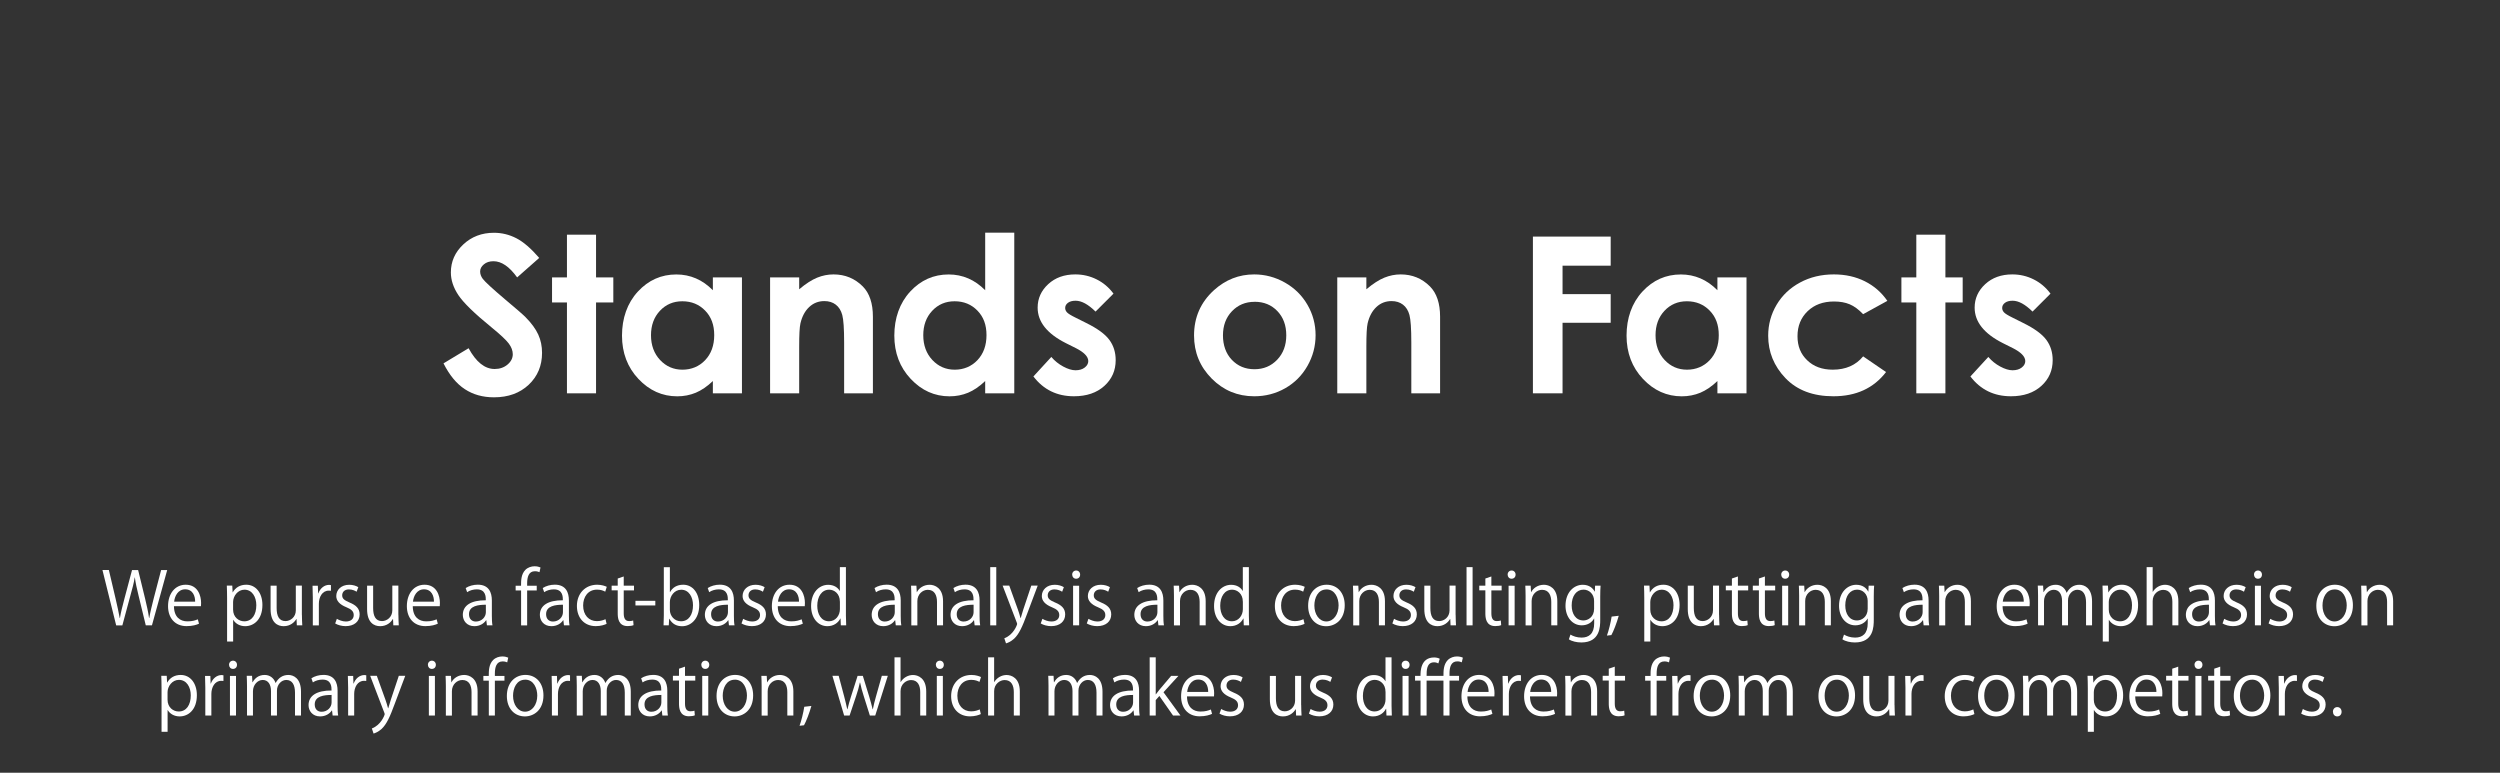 <?xml version="1.0" encoding="UTF-8"?><svg id="_レイヤー_1" xmlns="http://www.w3.org/2000/svg" viewBox="0 0 550 170"><rect x="0" y="0" width="550" height="170" fill="#333333" stroke="none"/><defs><style>.cls-1{fill:#fff;stroke-width:0px;}</style></defs><path class="cls-1" d="M118.63,56.74l-4.86,4.29c-1.71-2.38-3.44-3.56-5.21-3.56-.86,0-1.57.23-2.11.69-.55.46-.82.98-.82,1.56s.2,1.12.59,1.64c.53.69,2.14,2.16,4.81,4.43,2.5,2.09,4.02,3.41,4.56,3.96,1.33,1.34,2.27,2.63,2.83,3.86s.83,2.57.83,4.02c0,2.83-.98,5.16-2.93,7.01-1.96,1.84-4.5,2.77-7.65,2.77-2.46,0-4.59-.6-6.42-1.8s-3.38-3.09-4.68-5.67l5.52-3.33c1.66,3.05,3.57,4.57,5.73,4.57,1.13,0,2.07-.33,2.84-.98s1.15-1.41,1.15-2.27c0-.78-.29-1.56-.87-2.34s-1.85-1.98-3.83-3.59c-3.76-3.06-6.18-5.43-7.28-7.09s-1.64-3.32-1.64-4.98c0-2.39.91-4.44,2.73-6.15s4.07-2.57,6.75-2.57c1.72,0,3.36.4,4.92,1.2,1.56.8,3.24,2.25,5.06,4.36Z"/><path class="cls-1" d="M124.73,51.63h6.4v9.4h3.8v5.51h-3.8v19.99h-6.4v-19.99h-3.28v-5.51h3.28v-9.4Z"/><path class="cls-1" d="M156.83,61.03h6.4v25.5h-6.4v-2.7c-1.25,1.19-2.5,2.04-3.76,2.57-1.26.52-2.62.79-4.08.79-3.29,0-6.14-1.28-8.54-3.83-2.4-2.55-3.61-5.73-3.61-9.53s1.16-7.16,3.49-9.68,5.15-3.77,8.47-3.77c1.53,0,2.96.29,4.31.87s2.58,1.45,3.72,2.6v-2.81ZM150.11,66.28c-1.98,0-3.62.7-4.93,2.1-1.31,1.4-1.96,3.19-1.96,5.38s.67,4.02,2,5.44c1.33,1.42,2.97,2.13,4.92,2.13s3.68-.7,5-2.1,1.99-3.23,1.99-5.5-.66-4.02-1.99-5.39-3-2.06-5.02-2.06Z"/><path class="cls-1" d="M169.42,61.03h6.4v2.61c1.45-1.22,2.77-2.07,3.94-2.55,1.18-.48,2.38-.72,3.62-.72,2.53,0,4.67.88,6.44,2.65,1.48,1.5,2.22,3.72,2.22,6.66v16.85h-6.33v-11.17c0-3.04-.14-5.06-.41-6.06-.27-1-.75-1.76-1.43-2.28-.68-.52-1.52-.78-2.51-.78-1.29,0-2.4.43-3.33,1.3-.93.87-1.57,2.06-1.93,3.59-.19.8-.28,2.52-.28,5.17v10.23h-6.4v-25.5Z"/><path class="cls-1" d="M216.74,51.19h6.4v35.34h-6.4v-2.7c-1.25,1.19-2.5,2.04-3.76,2.57-1.26.52-2.62.79-4.08.79-3.29,0-6.14-1.28-8.54-3.83-2.4-2.55-3.61-5.73-3.61-9.53s1.16-7.16,3.49-9.68,5.15-3.77,8.47-3.77c1.53,0,2.96.29,4.31.87s2.58,1.45,3.72,2.6v-12.66ZM210.01,66.28c-1.98,0-3.62.7-4.93,2.1-1.31,1.4-1.96,3.19-1.96,5.38s.67,4.02,2,5.44c1.33,1.42,2.97,2.13,4.92,2.13s3.68-.7,5-2.1,1.99-3.23,1.99-5.5-.66-4.02-1.99-5.39-3-2.06-5.02-2.06Z"/><path class="cls-1" d="M244.98,64.59l-3.96,3.96c-1.61-1.59-3.07-2.39-4.38-2.39-.72,0-1.28.15-1.69.46s-.61.68-.61,1.14c0,.34.13.66.39.95s.89.68,1.91,1.18l2.34,1.17c2.47,1.22,4.16,2.46,5.09,3.73s1.38,2.75,1.38,4.45c0,2.27-.83,4.16-2.5,5.67s-3.89,2.27-6.69,2.27c-3.72,0-6.69-1.45-8.91-4.36l3.94-4.29c.75.88,1.63,1.58,2.64,2.12s1.9.81,2.68.81c.84,0,1.52-.2,2.04-.61s.77-.88.77-1.41c0-.98-.93-1.95-2.79-2.88l-2.16-1.08c-4.12-2.08-6.19-4.68-6.19-7.8,0-2.02.78-3.74,2.33-5.17s3.54-2.14,5.96-2.14c1.66,0,3.21.36,4.68,1.09s2.7,1.77,3.71,3.13Z"/><path class="cls-1" d="M275.9,60.37c2.41,0,4.67.6,6.79,1.8s3.77,2.84,4.96,4.9,1.78,4.29,1.78,6.68-.6,4.66-1.79,6.75-2.82,3.73-4.89,4.91-4.34,1.77-6.82,1.77c-3.66,0-6.78-1.3-9.36-3.9s-3.88-5.76-3.88-9.48c0-3.98,1.46-7.3,4.38-9.96,2.56-2.31,5.51-3.47,8.84-3.47ZM276,66.4c-1.99,0-3.64.69-4.97,2.07-1.32,1.38-1.98,3.15-1.98,5.31s.65,4.02,1.96,5.39,2.96,2.06,4.97,2.06,3.67-.7,5-2.09c1.33-1.39,2-3.18,2-5.37s-.65-3.96-1.96-5.33c-1.31-1.37-2.98-2.05-5.01-2.05Z"/><path class="cls-1" d="M294.2,61.03h6.4v2.61c1.45-1.22,2.77-2.07,3.94-2.55,1.18-.48,2.38-.72,3.62-.72,2.53,0,4.67.88,6.44,2.65,1.48,1.5,2.22,3.72,2.22,6.66v16.85h-6.33v-11.17c0-3.04-.14-5.06-.41-6.06-.27-1-.75-1.76-1.43-2.28-.68-.52-1.52-.78-2.51-.78-1.29,0-2.4.43-3.33,1.3-.93.87-1.57,2.06-1.93,3.59-.19.8-.28,2.52-.28,5.17v10.23h-6.4v-25.5Z"/><path class="cls-1" d="M337.24,52.05h17.11v6.4h-10.59v6.26h10.59v6.3h-10.59v15.52h-6.52v-34.48Z"/><path class="cls-1" d="M377.83,61.03h6.4v25.5h-6.4v-2.7c-1.25,1.19-2.5,2.04-3.76,2.57-1.26.52-2.62.79-4.08.79-3.29,0-6.14-1.28-8.54-3.83-2.4-2.55-3.61-5.73-3.61-9.53s1.16-7.16,3.49-9.68,5.15-3.77,8.47-3.77c1.53,0,2.96.29,4.31.87s2.58,1.45,3.72,2.6v-2.81ZM371.11,66.28c-1.98,0-3.62.7-4.93,2.1-1.31,1.4-1.96,3.19-1.96,5.38s.67,4.02,2,5.44c1.33,1.42,2.97,2.13,4.92,2.13s3.68-.7,5-2.1,1.99-3.23,1.99-5.5-.66-4.02-1.99-5.39-3-2.06-5.02-2.06Z"/><path class="cls-1" d="M415.22,66.19l-5.33,2.93c-1-1.05-1.99-1.77-2.97-2.18s-2.12-.61-3.44-.61c-2.39,0-4.33.71-5.81,2.14-1.48,1.43-2.22,3.26-2.22,5.49s.71,3.94,2.14,5.31c1.42,1.37,3.29,2.06,5.61,2.06,2.86,0,5.09-.98,6.69-2.93l5.04,3.45c-2.73,3.56-6.59,5.33-11.58,5.33-4.48,0-8-1.33-10.54-3.98s-3.81-5.77-3.81-9.33c0-2.47.62-4.74,1.85-6.82s2.96-3.71,5.17-4.9,4.68-1.78,7.42-1.78c2.53,0,4.8.5,6.82,1.51s3.66,2.44,4.95,4.3Z"/><path class="cls-1" d="M421.59,51.63h6.4v9.4h3.8v5.51h-3.8v19.99h-6.4v-19.99h-3.28v-5.51h3.28v-9.4Z"/><path class="cls-1" d="M451.12,64.59l-3.96,3.96c-1.61-1.59-3.07-2.39-4.38-2.39-.72,0-1.28.15-1.69.46s-.61.68-.61,1.14c0,.34.13.66.39.95s.89.68,1.91,1.18l2.34,1.17c2.47,1.22,4.16,2.46,5.09,3.73s1.38,2.75,1.38,4.45c0,2.27-.83,4.16-2.5,5.67s-3.89,2.27-6.69,2.27c-3.72,0-6.69-1.45-8.91-4.36l3.94-4.29c.75.88,1.63,1.58,2.64,2.12s1.9.81,2.68.81c.84,0,1.52-.2,2.04-.61s.77-.88.77-1.41c0-.98-.93-1.95-2.79-2.88l-2.16-1.08c-4.12-2.08-6.19-4.68-6.19-7.8,0-2.02.78-3.74,2.33-5.17s3.54-2.14,5.96-2.14c1.66,0,3.21.36,4.68,1.09s2.7,1.77,3.71,3.13Z"/><path class="cls-1" d="M36.79,125.39l-3.36,12.18h-1.36l-1.58-6.51c-.4-1.6-.66-2.82-.82-4.03h-.03c-.19,1.22-.51,2.42-.96,4.02l-1.76,6.53h-1.36l-3.02-12.18h1.41l1.49,6.34c.35,1.54.69,3.01.9,4.23h.05c.18-1.23.58-2.67.98-4.24l1.68-6.32h1.34l1.54,6.31c.34,1.46.69,2.91.86,4.24h.05c.24-1.39.58-2.74.96-4.24l1.65-6.31h1.36Z"/><path class="cls-1" d="M43.78,137.21c-.5.24-1.41.54-2.74.54-2.54,0-4.07-1.79-4.07-4.4,0-2.74,1.54-4.71,3.89-4.71,2.69,0,3.38,2.46,3.38,3.99,0,.3-.02.53-.03.74h-5.94c.02,2.42,1.39,3.33,2.96,3.33,1.09,0,1.74-.22,2.29-.45l.26.96ZM42.93,132.37c.02-1.18-.48-2.72-2.19-2.72-1.6,0-2.31,1.52-2.43,2.72h4.63Z"/><path class="cls-1" d="M51.2,130.32c.61-1.07,1.62-1.68,2.98-1.68,2.07,0,3.55,1.78,3.55,4.45,0,3.2-1.87,4.67-3.79,4.67-1.15,0-2.11-.53-2.62-1.39h-.03v4.77h-1.33v-9.49c0-1.14-.03-2.02-.06-2.82h1.2l.08,1.49h.03ZM51.28,134.1c0,1.7,1.26,2.59,2.45,2.59,1.71,0,2.66-1.47,2.66-3.55,0-1.81-.91-3.41-2.61-3.41-1.49,0-2.5,1.44-2.5,2.71v1.66Z"/><path class="cls-1" d="M66.42,135.25c0,.9.05,1.65.08,2.32h-1.2l-.06-1.38h-.05c-.4.69-1.3,1.57-2.79,1.57-1.31,0-2.87-.75-2.87-3.76v-5.15h1.33v4.91c0,1.7.5,2.88,1.95,2.88,1.04,0,2.27-.83,2.27-2.37v-5.43h1.33v6.4Z"/><path class="cls-1" d="M72.81,129.97c-.14-.02-.29-.03-.48-.03-1.44,0-2.18,1.42-2.18,2.9v4.74h-1.33v-6.11c0-.93-.02-1.78-.06-2.61h1.17l.06,1.68h.05c.38-1.09,1.3-1.87,2.37-1.87.14,0,.26.03.4.05v1.26Z"/><path class="cls-1" d="M78.45,130.18c-.32-.21-.91-.51-1.7-.51-.96,0-1.47.59-1.47,1.3,0,.75.5,1.1,1.62,1.58,1.41.58,2.22,1.31,2.22,2.62,0,1.55-1.18,2.58-3.09,2.58-.86,0-1.7-.24-2.29-.59l.37-1.02c.46.27,1.22.59,1.97.59,1.17,0,1.74-.62,1.74-1.41s-.46-1.26-1.62-1.73c-1.47-.59-2.22-1.41-2.22-2.46,0-1.36,1.09-2.48,2.85-2.48.83,0,1.54.24,2,.53l-.38,1.01Z"/><path class="cls-1" d="M87.65,135.25c0,.9.05,1.65.08,2.32h-1.2l-.06-1.38h-.05c-.4.69-1.3,1.57-2.79,1.57-1.31,0-2.87-.75-2.87-3.76v-5.15h1.33v4.91c0,1.7.5,2.88,1.95,2.88,1.04,0,2.27-.83,2.27-2.37v-5.43h1.33v6.4Z"/><path class="cls-1" d="M96.32,137.21c-.5.24-1.41.54-2.74.54-2.54,0-4.07-1.79-4.07-4.4,0-2.74,1.54-4.71,3.89-4.71,2.69,0,3.38,2.46,3.38,3.99,0,.3-.02.53-.03.74h-5.94c.02,2.42,1.39,3.33,2.96,3.33,1.09,0,1.74-.22,2.29-.45l.26.96ZM95.47,132.37c.02-1.18-.48-2.72-2.19-2.72-1.6,0-2.31,1.52-2.43,2.72h4.63Z"/><path class="cls-1" d="M108.21,135.49c0,.72.02,1.47.13,2.08h-1.22l-.13-1.12h-.05c-.45.69-1.34,1.31-2.58,1.31-1.67,0-2.54-1.22-2.54-2.48,0-2.1,1.82-3.23,5.06-3.22,0-.74,0-2.4-1.98-2.4-.75,0-1.54.21-2.13.62l-.32-.91c.7-.46,1.68-.74,2.66-.74,2.46,0,3.1,1.75,3.1,3.47v3.38ZM106.89,133.04c-1.65,0-3.71.24-3.71,2.08,0,1.12.7,1.62,1.5,1.62,1.3,0,2.21-.99,2.21-2.05v-1.65Z"/><path class="cls-1" d="M114.63,128.85c0-1.09,0-2.51.96-3.49.58-.56,1.33-.78,2.02-.78.56,0,1.01.13,1.3.26l-.22,1.04c-.24-.1-.54-.21-1.01-.21-1.38,0-1.71,1.28-1.71,2.69v.5h2.11v1.04h-2.11v7.68h-1.33v-7.68h-1.2v-1.04h1.2Z"/><path class="cls-1" d="M125.16,135.49c0,.72.02,1.47.13,2.08h-1.22l-.13-1.12h-.05c-.45.69-1.34,1.31-2.58,1.31-1.67,0-2.54-1.22-2.54-2.48,0-2.1,1.82-3.23,5.06-3.22,0-.74,0-2.4-1.98-2.4-.75,0-1.54.21-2.13.62l-.32-.91c.7-.46,1.68-.74,2.66-.74,2.46,0,3.1,1.75,3.1,3.47v3.38ZM123.85,133.04c-1.65,0-3.71.24-3.71,2.08,0,1.12.7,1.62,1.5,1.62,1.3,0,2.21-.99,2.21-2.05v-1.65Z"/><path class="cls-1" d="M133.44,137.25c-.38.19-1.25.5-2.37.5-2.5,0-4.15-1.78-4.15-4.45s1.78-4.66,4.47-4.66c.98,0,1.76.29,2.1.46l-.34,1.07c-.37-.21-.94-.45-1.79-.45-2.02,0-3.07,1.62-3.07,3.49,0,2.11,1.26,3.44,3.03,3.44.86,0,1.46-.24,1.89-.43l.24,1.02Z"/><path class="cls-1" d="M135.91,127.27l1.31-.45v2.03h2.26v1.04h-2.26v5.04c0,1.1.34,1.71,1.18,1.71.4,0,.67-.05.9-.13l.08,1.02c-.29.13-.74.21-1.3.21-2.11,0-2.18-1.92-2.18-2.85v-5.01h-1.34v-1.04h1.34v-1.58Z"/><path class="cls-1" d="M139.8,132.18h4.37v1.02h-4.37v-1.02Z"/><path class="cls-1" d="M147.41,130.26c.54-1.01,1.54-1.62,2.9-1.62,2.06,0,3.52,1.78,3.52,4.47,0,3.17-1.94,4.66-3.75,4.66-1.26,0-2.19-.51-2.82-1.63h-.05l-.08,1.44h-1.15c.03-.58.06-1.46.06-2.16v-10.64h1.33v5.49h.03ZM147.37,134.17c0,1.3.98,2.51,2.45,2.51,1.7,0,2.64-1.46,2.64-3.52,0-1.82-.9-3.42-2.59-3.42-1.52,0-2.5,1.42-2.5,2.71v1.73Z"/><path class="cls-1" d="M161.46,135.49c0,.72.02,1.47.13,2.08h-1.22l-.13-1.12h-.05c-.45.69-1.34,1.31-2.58,1.31-1.67,0-2.54-1.22-2.54-2.48,0-2.1,1.82-3.23,5.06-3.22,0-.74,0-2.4-1.98-2.4-.75,0-1.54.21-2.13.62l-.32-.91c.7-.46,1.68-.74,2.66-.74,2.46,0,3.1,1.75,3.1,3.47v3.38ZM160.15,133.04c-1.65,0-3.71.24-3.71,2.08,0,1.12.7,1.62,1.5,1.62,1.3,0,2.21-.99,2.21-2.05v-1.65Z"/><path class="cls-1" d="M167.84,130.18c-.32-.21-.91-.51-1.7-.51-.96,0-1.47.59-1.47,1.3,0,.75.5,1.1,1.62,1.58,1.41.58,2.22,1.31,2.22,2.62,0,1.55-1.18,2.58-3.09,2.58-.86,0-1.7-.24-2.29-.59l.37-1.02c.46.27,1.22.59,1.97.59,1.17,0,1.74-.62,1.74-1.41s-.46-1.26-1.62-1.73c-1.47-.59-2.22-1.41-2.22-2.46,0-1.36,1.09-2.48,2.85-2.48.83,0,1.54.24,2,.53l-.38,1.01Z"/><path class="cls-1" d="M176.62,137.21c-.5.24-1.41.54-2.74.54-2.54,0-4.07-1.79-4.07-4.4,0-2.74,1.54-4.71,3.89-4.71,2.69,0,3.38,2.46,3.38,3.99,0,.3-.02.53-.03.74h-5.94c.02,2.42,1.39,3.33,2.96,3.33,1.09,0,1.74-.22,2.29-.45l.26.96ZM175.78,132.37c.02-1.18-.48-2.72-2.19-2.72-1.6,0-2.31,1.52-2.43,2.72h4.63Z"/><path class="cls-1" d="M186.1,135.41c0,.7.03,1.57.06,2.16h-1.18l-.06-1.49h-.05c-.45.91-1.44,1.68-2.85,1.68-2.02,0-3.58-1.75-3.58-4.43,0-2.94,1.73-4.67,3.76-4.67,1.28,0,2.14.62,2.54,1.34h.03v-5.23h1.33v10.64ZM184.77,132.34c0-1.74-1.23-2.61-2.35-2.61-1.65,0-2.62,1.54-2.62,3.54,0,1.84.86,3.41,2.58,3.41,1.44,0,2.4-1.26,2.4-2.66v-1.68Z"/><path class="cls-1" d="M198.16,135.49c0,.72.02,1.47.13,2.08h-1.22l-.13-1.12h-.05c-.45.69-1.34,1.31-2.58,1.31-1.67,0-2.54-1.22-2.54-2.48,0-2.1,1.82-3.23,5.06-3.22,0-.74,0-2.4-1.98-2.4-.75,0-1.54.21-2.13.62l-.32-.91c.7-.46,1.68-.74,2.66-.74,2.46,0,3.1,1.75,3.1,3.47v3.38ZM196.85,133.04c-1.65,0-3.71.24-3.71,2.08,0,1.12.7,1.62,1.5,1.62,1.3,0,2.21-.99,2.21-2.05v-1.65Z"/><path class="cls-1" d="M207.47,137.58h-1.33v-5.15c0-1.42-.51-2.67-2.03-2.67-1.14,0-2.29.96-2.29,2.48v5.35h-1.33v-6.48c0-.9-.03-1.55-.06-2.26h1.18l.08,1.42h.03c.43-.85,1.44-1.62,2.8-1.62,1.09,0,2.95.66,2.95,3.62v5.31Z"/><path class="cls-1" d="M215.51,135.49c0,.72.02,1.47.13,2.08h-1.22l-.13-1.12h-.05c-.45.69-1.34,1.31-2.58,1.31-1.67,0-2.54-1.22-2.54-2.48,0-2.1,1.82-3.23,5.06-3.22,0-.74,0-2.4-1.98-2.4-.75,0-1.54.21-2.13.62l-.32-.91c.7-.46,1.68-.74,2.66-.74,2.46,0,3.1,1.75,3.1,3.47v3.38ZM214.19,133.04c-1.65,0-3.71.24-3.71,2.08,0,1.12.7,1.62,1.5,1.62,1.3,0,2.21-.99,2.21-2.05v-1.65Z"/><path class="cls-1" d="M219.18,137.58h-1.33v-12.81h1.33v12.81Z"/><path class="cls-1" d="M228.29,128.85l-2.32,6.18c-1.04,2.83-1.78,4.47-2.87,5.49-.74.67-1.46.94-1.78,1.02l-.37-1.12c2.03-.75,2.82-2.96,2.82-3.14,0-.08-.03-.21-.1-.37l-3.09-8.07h1.46l1.91,5.3c.22.61.42,1.3.56,1.83h.05c.14-.53.35-1.18.56-1.86l1.76-5.27h1.41Z"/><path class="cls-1" d="M233.67,130.18c-.32-.21-.91-.51-1.7-.51-.96,0-1.47.59-1.47,1.3,0,.75.5,1.1,1.62,1.58,1.41.58,2.22,1.31,2.22,2.62,0,1.55-1.18,2.58-3.09,2.58-.86,0-1.7-.24-2.29-.59l.37-1.02c.46.27,1.22.59,1.97.59,1.17,0,1.74-.62,1.74-1.41s-.46-1.26-1.62-1.73c-1.47-.59-2.22-1.41-2.22-2.46,0-1.36,1.09-2.48,2.85-2.48.83,0,1.54.24,2,.53l-.38,1.01Z"/><path class="cls-1" d="M236.74,127.32c-.51,0-.86-.4-.86-.91s.37-.9.88-.9.87.4.87.9c0,.56-.37.91-.88.91ZM237.41,137.58h-1.33v-8.72h1.33v8.72Z"/><path class="cls-1" d="M243.8,130.18c-.32-.21-.91-.51-1.7-.51-.96,0-1.47.59-1.47,1.3,0,.75.5,1.1,1.62,1.58,1.41.58,2.22,1.31,2.22,2.62,0,1.55-1.18,2.58-3.09,2.58-.86,0-1.7-.24-2.29-.59l.37-1.02c.46.27,1.22.59,1.97.59,1.17,0,1.74-.62,1.74-1.41s-.46-1.26-1.62-1.73c-1.47-.59-2.22-1.41-2.22-2.46,0-1.36,1.09-2.48,2.85-2.48.83,0,1.54.24,2,.53l-.38,1.01Z"/><path class="cls-1" d="M255.94,135.49c0,.72.02,1.47.13,2.08h-1.22l-.13-1.12h-.05c-.45.69-1.34,1.31-2.58,1.31-1.67,0-2.54-1.22-2.54-2.48,0-2.1,1.82-3.23,5.06-3.22,0-.74,0-2.4-1.98-2.4-.75,0-1.54.21-2.13.62l-.32-.91c.7-.46,1.68-.74,2.66-.74,2.46,0,3.1,1.75,3.1,3.47v3.38ZM254.63,133.04c-1.65,0-3.71.24-3.71,2.08,0,1.12.7,1.62,1.5,1.62,1.3,0,2.21-.99,2.21-2.05v-1.65Z"/><path class="cls-1" d="M265.25,137.58h-1.33v-5.15c0-1.42-.51-2.67-2.03-2.67-1.14,0-2.29.96-2.29,2.48v5.35h-1.33v-6.48c0-.9-.03-1.55-.06-2.26h1.18l.08,1.42h.03c.43-.85,1.44-1.62,2.8-1.62,1.09,0,2.95.66,2.95,3.62v5.31Z"/><path class="cls-1" d="M274.75,135.41c0,.7.03,1.57.06,2.16h-1.18l-.06-1.49h-.05c-.45.91-1.44,1.68-2.85,1.68-2.02,0-3.58-1.75-3.58-4.43,0-2.94,1.73-4.67,3.76-4.67,1.28,0,2.14.62,2.54,1.34h.03v-5.23h1.33v10.64ZM273.42,132.34c0-1.74-1.23-2.61-2.35-2.61-1.65,0-2.62,1.54-2.62,3.54,0,1.84.86,3.41,2.58,3.41,1.44,0,2.4-1.26,2.4-2.66v-1.68Z"/><path class="cls-1" d="M286.99,137.25c-.38.19-1.25.5-2.37.5-2.5,0-4.15-1.78-4.15-4.45s1.78-4.66,4.47-4.66c.98,0,1.76.29,2.1.46l-.34,1.07c-.37-.21-.94-.45-1.79-.45-2.02,0-3.07,1.62-3.07,3.49,0,2.11,1.26,3.44,3.03,3.44.86,0,1.46-.24,1.89-.43l.24,1.02Z"/><path class="cls-1" d="M295.84,133.14c0,3.25-2.14,4.63-4.08,4.63-2.24,0-3.97-1.68-3.97-4.5,0-2.98,1.86-4.63,4.08-4.63,2.38,0,3.97,1.83,3.97,4.5ZM291.83,129.68c-1.89,0-2.67,1.86-2.67,3.54,0,1.94,1.07,3.5,2.64,3.5s2.69-1.57,2.69-3.54c0-1.55-.75-3.51-2.66-3.51Z"/><path class="cls-1" d="M304.69,137.58h-1.33v-5.15c0-1.42-.51-2.67-2.03-2.67-1.14,0-2.29.96-2.29,2.48v5.35h-1.33v-6.48c0-.9-.03-1.55-.06-2.26h1.18l.08,1.42h.03c.43-.85,1.44-1.62,2.8-1.62,1.09,0,2.95.66,2.95,3.62v5.31Z"/><path class="cls-1" d="M311.03,130.18c-.32-.21-.91-.51-1.7-.51-.96,0-1.47.59-1.47,1.3,0,.75.5,1.1,1.62,1.58,1.41.58,2.22,1.31,2.22,2.62,0,1.55-1.18,2.58-3.09,2.58-.86,0-1.7-.24-2.29-.59l.37-1.02c.46.27,1.22.59,1.97.59,1.17,0,1.74-.62,1.74-1.41s-.46-1.26-1.62-1.73c-1.47-.59-2.22-1.41-2.22-2.46,0-1.36,1.09-2.48,2.85-2.48.83,0,1.54.24,2,.53l-.38,1.01Z"/><path class="cls-1" d="M320.24,135.25c0,.9.05,1.65.08,2.32h-1.2l-.06-1.38h-.05c-.4.69-1.3,1.57-2.79,1.57-1.31,0-2.87-.75-2.87-3.76v-5.15h1.33v4.91c0,1.7.5,2.88,1.95,2.88,1.04,0,2.27-.83,2.27-2.37v-5.43h1.33v6.4Z"/><path class="cls-1" d="M323.97,137.58h-1.33v-12.81h1.33v12.81Z"/><path class="cls-1" d="M326.79,127.27l1.31-.45v2.03h2.26v1.04h-2.26v5.04c0,1.1.34,1.71,1.18,1.71.4,0,.67-.05.9-.13l.08,1.02c-.29.13-.74.21-1.3.21-2.11,0-2.18-1.92-2.18-2.85v-5.01h-1.34v-1.04h1.34v-1.58Z"/><path class="cls-1" d="M332.54,127.32c-.51,0-.86-.4-.86-.91s.37-.9.88-.9.87.4.87.9c0,.56-.37.91-.88.91ZM333.22,137.58h-1.33v-8.72h1.33v8.72Z"/><path class="cls-1" d="M342.61,137.58h-1.33v-5.15c0-1.42-.51-2.67-2.03-2.67-1.14,0-2.29.96-2.29,2.48v5.35h-1.33v-6.48c0-.9-.03-1.55-.06-2.26h1.18l.08,1.42h.03c.43-.85,1.44-1.62,2.8-1.62,1.09,0,2.95.66,2.95,3.62v5.31Z"/><path class="cls-1" d="M352.13,128.84c-.05.62-.08,1.33-.08,2.4v5.09c0,1.52-.03,5.01-4.16,5.01-.99,0-2.08-.24-2.74-.69l.35-1.04c.56.34,1.41.66,2.45.66,1.6,0,2.77-.85,2.77-3.15v-1.04h-.03c-.45.82-1.38,1.49-2.71,1.49-2.08,0-3.57-1.84-3.57-4.29,0-3.03,1.89-4.63,3.78-4.63,1.49,0,2.27.8,2.64,1.5h.03l.06-1.31h1.2ZM350.7,132.2c0-1.52-1.1-2.48-2.32-2.48-1.54,0-2.61,1.36-2.61,3.47,0,1.86.9,3.31,2.59,3.31.99,0,2.34-.75,2.34-2.56v-1.74Z"/><path class="cls-1" d="M356.12,135.48c-.4,1.47-1.18,3.49-1.62,4.24l-.98.11c.37-.98.85-2.91,1.04-4.18l1.55-.18Z"/><path class="cls-1" d="M362.98,130.32c.61-1.07,1.62-1.68,2.98-1.68,2.07,0,3.55,1.78,3.55,4.45,0,3.2-1.87,4.67-3.79,4.67-1.15,0-2.11-.53-2.62-1.39h-.03v4.77h-1.33v-9.49c0-1.14-.03-2.02-.06-2.82h1.2l.08,1.49h.03ZM363.06,134.1c0,1.7,1.26,2.59,2.45,2.59,1.71,0,2.66-1.47,2.66-3.55,0-1.81-.91-3.41-2.61-3.41-1.49,0-2.5,1.44-2.5,2.71v1.66Z"/><path class="cls-1" d="M378.2,135.25c0,.9.05,1.65.08,2.32h-1.2l-.06-1.38h-.05c-.4.69-1.3,1.57-2.79,1.57-1.31,0-2.87-.75-2.87-3.76v-5.15h1.33v4.91c0,1.7.5,2.88,1.95,2.88,1.04,0,2.27-.83,2.27-2.37v-5.43h1.33v6.4Z"/><path class="cls-1" d="M381.03,127.27l1.31-.45v2.03h2.26v1.04h-2.26v5.04c0,1.1.34,1.71,1.18,1.71.4,0,.67-.05.9-.13l.08,1.02c-.29.13-.74.21-1.3.21-2.11,0-2.18-1.92-2.18-2.85v-5.01h-1.34v-1.04h1.34v-1.58Z"/><path class="cls-1" d="M386.97,127.27l1.31-.45v2.03h2.26v1.04h-2.26v5.04c0,1.1.34,1.71,1.18,1.71.4,0,.67-.05.9-.13l.08,1.02c-.29.13-.74.21-1.3.21-2.11,0-2.18-1.92-2.18-2.85v-5.01h-1.34v-1.04h1.34v-1.58Z"/><path class="cls-1" d="M392.73,127.32c-.51,0-.86-.4-.86-.91s.37-.9.88-.9.87.4.87.9c0,.56-.37.91-.88.91ZM393.4,137.58h-1.33v-8.72h1.33v8.72Z"/><path class="cls-1" d="M402.79,137.58h-1.33v-5.15c0-1.42-.51-2.67-2.03-2.67-1.14,0-2.29.96-2.29,2.48v5.35h-1.33v-6.48c0-.9-.03-1.55-.06-2.26h1.18l.08,1.42h.03c.43-.85,1.44-1.62,2.8-1.62,1.09,0,2.95.66,2.95,3.62v5.31Z"/><path class="cls-1" d="M412.31,128.84c-.05.62-.08,1.33-.08,2.4v5.09c0,1.52-.03,5.01-4.16,5.01-.99,0-2.08-.24-2.74-.69l.35-1.04c.56.34,1.41.66,2.45.66,1.6,0,2.77-.85,2.77-3.15v-1.04h-.03c-.45.82-1.38,1.49-2.71,1.49-2.08,0-3.57-1.84-3.57-4.29,0-3.03,1.89-4.63,3.78-4.63,1.49,0,2.27.8,2.64,1.5h.03l.06-1.31h1.2ZM410.89,132.2c0-1.52-1.1-2.48-2.32-2.48-1.54,0-2.61,1.36-2.61,3.47,0,1.86.9,3.31,2.59,3.31.99,0,2.34-.75,2.34-2.56v-1.74Z"/><path class="cls-1" d="M424.29,135.49c0,.72.02,1.47.13,2.08h-1.22l-.13-1.12h-.05c-.45.69-1.34,1.31-2.58,1.31-1.67,0-2.54-1.22-2.54-2.48,0-2.1,1.82-3.23,5.06-3.22,0-.74,0-2.4-1.98-2.4-.75,0-1.54.21-2.13.62l-.32-.91c.7-.46,1.68-.74,2.66-.74,2.46,0,3.1,1.75,3.1,3.47v3.38ZM422.98,133.04c-1.65,0-3.71.24-3.71,2.08,0,1.12.7,1.62,1.5,1.62,1.3,0,2.21-.99,2.21-2.05v-1.65Z"/><path class="cls-1" d="M433.6,137.58h-1.33v-5.15c0-1.42-.51-2.67-2.03-2.67-1.14,0-2.29.96-2.29,2.48v5.35h-1.33v-6.48c0-.9-.03-1.55-.06-2.26h1.18l.08,1.42h.03c.43-.85,1.44-1.62,2.8-1.62,1.09,0,2.95.66,2.95,3.62v5.31Z"/><path class="cls-1" d="M446.08,137.21c-.5.24-1.41.54-2.74.54-2.54,0-4.07-1.79-4.07-4.4,0-2.74,1.54-4.71,3.89-4.71,2.69,0,3.38,2.46,3.38,3.99,0,.3-.02.53-.03.74h-5.94c.02,2.42,1.39,3.33,2.96,3.33,1.09,0,1.74-.22,2.29-.45l.26.96ZM445.23,132.37c.02-1.18-.48-2.72-2.19-2.72-1.6,0-2.31,1.52-2.43,2.72h4.63Z"/><path class="cls-1" d="M460.24,137.58h-1.31v-5.04c0-1.7-.61-2.79-1.92-2.79-1.07,0-2.05,1.01-2.05,2.34v5.49h-1.31v-5.38c0-1.39-.59-2.45-1.83-2.45-1.14,0-2.14,1.12-2.14,2.48v5.35h-1.31v-6.48c0-.9-.03-1.54-.06-2.26h1.17l.08,1.41h.05c.48-.85,1.28-1.6,2.66-1.6,1.14,0,2.02.7,2.38,1.75h.03c.58-1.04,1.46-1.75,2.8-1.75,1.07,0,2.77.69,2.77,3.68v5.25Z"/><path class="cls-1" d="M463.85,130.32c.61-1.07,1.62-1.68,2.98-1.68,2.07,0,3.55,1.78,3.55,4.45,0,3.2-1.87,4.67-3.79,4.67-1.15,0-2.11-.53-2.62-1.39h-.03v4.77h-1.33v-9.49c0-1.14-.03-2.02-.06-2.82h1.2l.08,1.49h.03ZM463.93,134.1c0,1.7,1.26,2.59,2.45,2.59,1.71,0,2.66-1.47,2.66-3.55,0-1.81-.91-3.41-2.61-3.41-1.49,0-2.5,1.44-2.5,2.71v1.66Z"/><path class="cls-1" d="M479.25,137.58h-1.33v-5.15c0-1.42-.51-2.66-2.02-2.66-1.02,0-2.31.85-2.31,2.45v5.36h-1.33v-12.81h1.33v5.43h.03c.58-.96,1.63-1.55,2.71-1.55s2.91.66,2.91,3.62v5.31Z"/><path class="cls-1" d="M487.28,135.49c0,.72.02,1.47.13,2.08h-1.22l-.13-1.12h-.05c-.45.69-1.34,1.31-2.58,1.31-1.67,0-2.54-1.22-2.54-2.48,0-2.1,1.82-3.23,5.06-3.22,0-.74,0-2.4-1.98-2.4-.75,0-1.54.21-2.13.62l-.32-.91c.7-.46,1.68-.74,2.66-.74,2.46,0,3.1,1.75,3.1,3.47v3.38ZM485.97,133.04c-1.65,0-3.71.24-3.71,2.08,0,1.12.7,1.62,1.5,1.62,1.3,0,2.21-.99,2.21-2.05v-1.65Z"/><path class="cls-1" d="M493.67,130.18c-.32-.21-.91-.51-1.7-.51-.96,0-1.47.59-1.47,1.3,0,.75.5,1.1,1.62,1.58,1.41.58,2.22,1.31,2.22,2.62,0,1.55-1.18,2.58-3.09,2.58-.86,0-1.7-.24-2.29-.59l.37-1.02c.46.27,1.22.59,1.97.59,1.17,0,1.74-.62,1.74-1.41s-.46-1.26-1.62-1.73c-1.47-.59-2.22-1.41-2.22-2.46,0-1.36,1.09-2.48,2.85-2.48.83,0,1.54.24,2,.53l-.38,1.01Z"/><path class="cls-1" d="M496.74,127.32c-.51,0-.86-.4-.86-.91s.37-.9.88-.9.87.4.87.9c0,.56-.37.91-.88.91ZM497.41,137.58h-1.33v-8.72h1.33v8.72Z"/><path class="cls-1" d="M503.8,130.18c-.32-.21-.91-.51-1.7-.51-.96,0-1.47.59-1.47,1.3,0,.75.5,1.1,1.62,1.58,1.41.58,2.22,1.31,2.22,2.62,0,1.55-1.18,2.58-3.09,2.58-.86,0-1.7-.24-2.29-.59l.37-1.02c.46.27,1.22.59,1.97.59,1.17,0,1.74-.62,1.74-1.41s-.46-1.26-1.62-1.73c-1.47-.59-2.22-1.41-2.22-2.46,0-1.36,1.09-2.48,2.85-2.48.83,0,1.54.24,2,.53l-.38,1.01Z"/><path class="cls-1" d="M517.64,133.14c0,3.25-2.14,4.63-4.08,4.63-2.24,0-3.97-1.68-3.97-4.5,0-2.98,1.86-4.63,4.08-4.63,2.38,0,3.97,1.83,3.97,4.5ZM513.62,129.68c-1.89,0-2.67,1.86-2.67,3.54,0,1.94,1.07,3.5,2.64,3.5s2.69-1.57,2.69-3.54c0-1.55-.75-3.51-2.66-3.51Z"/><path class="cls-1" d="M526.49,137.58h-1.33v-5.15c0-1.42-.51-2.67-2.03-2.67-1.14,0-2.29.96-2.29,2.48v5.35h-1.33v-6.48c0-.9-.03-1.55-.06-2.26h1.18l.08,1.42h.03c.43-.85,1.44-1.62,2.8-1.62,1.09,0,2.95.66,2.95,3.62v5.31Z"/><path class="cls-1" d="M36.78,150.17c.61-1.07,1.62-1.68,2.98-1.68,2.07,0,3.55,1.78,3.55,4.45,0,3.2-1.87,4.67-3.79,4.67-1.15,0-2.11-.53-2.62-1.39h-.03v4.77h-1.33v-9.49c0-1.14-.03-2.02-.06-2.82h1.2l.08,1.49h.03ZM36.86,153.94c0,1.7,1.26,2.59,2.45,2.59,1.71,0,2.66-1.47,2.66-3.55,0-1.81-.91-3.41-2.61-3.41-1.49,0-2.5,1.44-2.5,2.71v1.66Z"/><path class="cls-1" d="M49.16,149.81c-.14-.02-.29-.03-.48-.03-1.44,0-2.18,1.42-2.18,2.9v4.74h-1.33v-6.11c0-.93-.02-1.78-.06-2.61h1.17l.06,1.68h.05c.38-1.09,1.3-1.87,2.37-1.87.14,0,.26.03.4.05v1.26Z"/><path class="cls-1" d="M51.25,147.16c-.51,0-.86-.4-.86-.91s.37-.9.88-.9.87.4.87.9c0,.56-.37.91-.88.91ZM51.92,157.42h-1.33v-8.72h1.33v8.72Z"/><path class="cls-1" d="M66.21,157.42h-1.31v-5.04c0-1.7-.61-2.79-1.92-2.79-1.07,0-2.05,1.01-2.05,2.34v5.49h-1.31v-5.38c0-1.39-.59-2.45-1.83-2.45-1.14,0-2.14,1.12-2.14,2.48v5.35h-1.31v-6.48c0-.9-.03-1.54-.06-2.26h1.17l.08,1.41h.05c.48-.85,1.28-1.6,2.66-1.6,1.14,0,2.02.7,2.38,1.75h.03c.58-1.04,1.46-1.75,2.8-1.75,1.07,0,2.77.69,2.77,3.68v5.25Z"/><path class="cls-1" d="M74.27,155.34c0,.72.02,1.47.13,2.08h-1.22l-.13-1.12h-.05c-.45.69-1.34,1.31-2.58,1.31-1.67,0-2.54-1.22-2.54-2.48,0-2.1,1.82-3.23,5.06-3.22,0-.74,0-2.4-1.98-2.4-.75,0-1.54.21-2.13.62l-.32-.91c.7-.46,1.68-.74,2.66-.74,2.46,0,3.1,1.75,3.1,3.47v3.38ZM72.95,152.89c-1.65,0-3.71.24-3.71,2.08,0,1.12.7,1.62,1.5,1.62,1.3,0,2.21-.99,2.21-2.05v-1.65Z"/><path class="cls-1" d="M80.58,149.81c-.14-.02-.29-.03-.48-.03-1.44,0-2.18,1.42-2.18,2.9v4.74h-1.33v-6.11c0-.93-.02-1.78-.06-2.61h1.17l.06,1.68h.05c.38-1.09,1.3-1.87,2.37-1.87.14,0,.26.03.4.05v1.26Z"/><path class="cls-1" d="M89.15,148.69l-2.32,6.18c-1.04,2.83-1.78,4.47-2.87,5.49-.74.67-1.46.94-1.78,1.02l-.37-1.12c2.03-.75,2.82-2.96,2.82-3.14,0-.08-.03-.21-.1-.37l-3.09-8.07h1.46l1.91,5.3c.22.61.42,1.3.56,1.83h.05c.14-.53.35-1.18.56-1.86l1.76-5.27h1.41Z"/><path class="cls-1" d="M95,147.16c-.51,0-.86-.4-.86-.91s.37-.9.88-.9.87.4.87.9c0,.56-.37.91-.88.91ZM95.68,157.42h-1.33v-8.72h1.33v8.72Z"/><path class="cls-1" d="M105.07,157.42h-1.33v-5.15c0-1.42-.51-2.67-2.03-2.67-1.14,0-2.29.96-2.29,2.48v5.35h-1.33v-6.48c0-.9-.03-1.55-.06-2.26h1.18l.08,1.42h.03c.43-.85,1.44-1.62,2.8-1.62,1.09,0,2.95.66,2.95,3.62v5.31Z"/><path class="cls-1" d="M107.53,148.69c0-1.09,0-2.51.96-3.49.58-.56,1.33-.78,2.02-.78.56,0,1.01.13,1.3.26l-.22,1.04c-.24-.1-.54-.21-1.01-.21-1.38,0-1.71,1.28-1.71,2.69v.5h2.11v1.04h-2.11v7.68h-1.33v-7.68h-1.2v-1.04h1.2Z"/><path class="cls-1" d="M119.56,152.98c0,3.25-2.14,4.63-4.08,4.63-2.24,0-3.97-1.68-3.97-4.5,0-2.98,1.86-4.63,4.08-4.63,2.38,0,3.97,1.83,3.97,4.5ZM115.54,149.53c-1.89,0-2.67,1.86-2.67,3.54,0,1.94,1.07,3.5,2.64,3.5s2.69-1.57,2.69-3.54c0-1.55-.75-3.51-2.66-3.51Z"/><path class="cls-1" d="M125.41,149.81c-.14-.02-.29-.03-.48-.03-1.44,0-2.18,1.42-2.18,2.9v4.74h-1.33v-6.11c0-.93-.02-1.78-.06-2.61h1.17l.06,1.68h.05c.38-1.09,1.3-1.87,2.37-1.87.14,0,.26.03.4.05v1.26Z"/><path class="cls-1" d="M138.76,157.42h-1.31v-5.04c0-1.7-.61-2.79-1.92-2.79-1.07,0-2.05,1.01-2.05,2.34v5.49h-1.31v-5.38c0-1.39-.59-2.45-1.83-2.45-1.14,0-2.14,1.12-2.14,2.48v5.35h-1.31v-6.48c0-.9-.03-1.54-.06-2.26h1.17l.08,1.41h.05c.48-.85,1.28-1.6,2.66-1.6,1.14,0,2.02.7,2.38,1.75h.03c.58-1.04,1.46-1.75,2.8-1.75,1.07,0,2.77.69,2.77,3.68v5.25Z"/><path class="cls-1" d="M146.81,155.34c0,.72.02,1.47.13,2.08h-1.22l-.13-1.12h-.05c-.45.69-1.34,1.31-2.58,1.31-1.67,0-2.54-1.22-2.54-2.48,0-2.1,1.82-3.23,5.06-3.22,0-.74,0-2.4-1.98-2.4-.75,0-1.54.21-2.13.62l-.32-.91c.7-.46,1.68-.74,2.66-.74,2.46,0,3.1,1.75,3.1,3.47v3.38ZM145.5,152.89c-1.65,0-3.71.24-3.71,2.08,0,1.12.7,1.62,1.5,1.62,1.3,0,2.21-.99,2.21-2.05v-1.65Z"/><path class="cls-1" d="M149.39,147.11l1.31-.45v2.03h2.26v1.04h-2.26v5.04c0,1.1.34,1.71,1.18,1.71.4,0,.67-.05.9-.13l.08,1.02c-.29.13-.74.21-1.3.21-2.11,0-2.18-1.92-2.18-2.85v-5.01h-1.34v-1.04h1.34v-1.58Z"/><path class="cls-1" d="M155.15,147.16c-.51,0-.86-.4-.86-.91s.37-.9.88-.9.87.4.87.9c0,.56-.37.91-.88.91ZM155.82,157.42h-1.33v-8.72h1.33v8.72Z"/><path class="cls-1" d="M165.69,152.98c0,3.25-2.14,4.63-4.08,4.63-2.24,0-3.97-1.68-3.97-4.5,0-2.98,1.86-4.63,4.08-4.63,2.38,0,3.97,1.83,3.97,4.5ZM161.67,149.53c-1.89,0-2.67,1.86-2.67,3.54,0,1.94,1.07,3.5,2.64,3.5s2.69-1.57,2.69-3.54c0-1.55-.75-3.51-2.66-3.51Z"/><path class="cls-1" d="M174.54,157.42h-1.33v-5.15c0-1.42-.51-2.67-2.03-2.67-1.14,0-2.29.96-2.29,2.48v5.35h-1.33v-6.48c0-.9-.03-1.55-.06-2.26h1.18l.08,1.42h.03c.43-.85,1.44-1.62,2.8-1.62,1.09,0,2.95.66,2.95,3.62v5.31Z"/><path class="cls-1" d="M178.5,155.32c-.4,1.47-1.18,3.49-1.62,4.24l-.98.11c.37-.98.85-2.91,1.04-4.18l1.55-.18Z"/><path class="cls-1" d="M195.32,148.68l-2.77,8.74h-1.18l-1.38-4.39c-.32-.99-.56-1.87-.77-2.88h-.05c-.21,1.04-.48,1.95-.8,2.9l-1.46,4.37h-1.2l-2.58-8.74h1.38l1.22,4.58c.24.98.48,1.87.66,2.77h.05c.19-.86.48-1.81.77-2.75l1.46-4.59h1.15l1.39,4.51c.3,1.02.56,1.95.77,2.83h.05c.16-.86.4-1.78.69-2.82l1.28-4.53h1.33Z"/><path class="cls-1" d="M203.78,157.42h-1.33v-5.15c0-1.42-.51-2.66-2.02-2.66-1.02,0-2.31.85-2.31,2.45v5.36h-1.33v-12.8h1.33v5.43h.03c.58-.96,1.63-1.55,2.71-1.55s2.91.66,2.91,3.62v5.31Z"/><path class="cls-1" d="M206.75,147.16c-.51,0-.86-.4-.86-.91s.37-.9.88-.9.87.4.87.9c0,.56-.37.91-.88.91ZM207.43,157.42h-1.33v-8.72h1.33v8.72Z"/><path class="cls-1" d="M215.77,157.1c-.38.19-1.25.5-2.37.5-2.5,0-4.15-1.78-4.15-4.45s1.78-4.66,4.47-4.66c.98,0,1.76.29,2.1.46l-.34,1.07c-.37-.21-.94-.45-1.79-.45-2.02,0-3.07,1.62-3.07,3.49,0,2.11,1.26,3.44,3.03,3.44.86,0,1.46-.24,1.89-.43l.24,1.02Z"/><path class="cls-1" d="M224.37,157.42h-1.33v-5.15c0-1.42-.51-2.66-2.02-2.66-1.02,0-2.31.85-2.31,2.45v5.36h-1.33v-12.8h1.33v5.43h.03c.58-.96,1.63-1.55,2.71-1.55s2.91.66,2.91,3.62v5.31Z"/><path class="cls-1" d="M242.54,157.42h-1.31v-5.04c0-1.7-.61-2.79-1.92-2.79-1.07,0-2.05,1.01-2.05,2.34v5.49h-1.31v-5.38c0-1.39-.59-2.45-1.83-2.45-1.14,0-2.14,1.12-2.14,2.48v5.35h-1.31v-6.48c0-.9-.03-1.54-.06-2.26h1.17l.08,1.41h.05c.48-.85,1.28-1.6,2.66-1.6,1.14,0,2.02.7,2.38,1.75h.03c.58-1.04,1.46-1.75,2.8-1.75,1.07,0,2.77.69,2.77,3.68v5.25Z"/><path class="cls-1" d="M250.6,155.34c0,.72.02,1.47.13,2.08h-1.22l-.13-1.12h-.05c-.45.69-1.34,1.31-2.58,1.31-1.67,0-2.54-1.22-2.54-2.48,0-2.1,1.82-3.23,5.06-3.22,0-.74,0-2.4-1.98-2.4-.75,0-1.54.21-2.13.62l-.32-.91c.7-.46,1.68-.74,2.66-.74,2.46,0,3.1,1.75,3.1,3.47v3.38ZM249.28,152.89c-1.65,0-3.71.24-3.71,2.08,0,1.12.7,1.62,1.5,1.62,1.3,0,2.21-.99,2.21-2.05v-1.65Z"/><path class="cls-1" d="M259.7,157.42h-1.63l-3.01-4.31-.8.91v3.39h-1.33v-12.8h1.33v8.15h.03c.21-.3.51-.69.75-.98l2.61-3.09h1.6l-3.28,3.6,3.73,5.12Z"/><path class="cls-1" d="M266.65,157.05c-.5.24-1.41.54-2.74.54-2.54,0-4.07-1.79-4.07-4.4,0-2.74,1.54-4.71,3.89-4.71,2.69,0,3.38,2.46,3.38,3.99,0,.3-.02.53-.03.74h-5.94c.02,2.42,1.39,3.33,2.96,3.33,1.09,0,1.74-.22,2.29-.45l.26.96ZM265.8,152.22c.02-1.18-.48-2.72-2.19-2.72-1.6,0-2.31,1.52-2.43,2.72h4.63Z"/><path class="cls-1" d="M273,150.02c-.32-.21-.91-.51-1.7-.51-.96,0-1.47.59-1.47,1.3,0,.75.5,1.1,1.62,1.58,1.41.58,2.22,1.31,2.22,2.62,0,1.55-1.18,2.58-3.09,2.58-.86,0-1.7-.24-2.29-.59l.37-1.02c.46.27,1.22.59,1.97.59,1.17,0,1.74-.62,1.74-1.41s-.46-1.26-1.62-1.73c-1.47-.59-2.22-1.41-2.22-2.46,0-1.36,1.09-2.48,2.85-2.48.83,0,1.54.24,2,.53l-.38,1.01Z"/><path class="cls-1" d="M286.26,155.1c0,.9.05,1.65.08,2.32h-1.2l-.06-1.38h-.05c-.4.69-1.3,1.57-2.79,1.57-1.31,0-2.87-.75-2.87-3.76v-5.15h1.33v4.91c0,1.7.5,2.88,1.95,2.88,1.04,0,2.27-.83,2.27-2.37v-5.43h1.33v6.4Z"/><path class="cls-1" d="M292.67,150.02c-.32-.21-.91-.51-1.7-.51-.96,0-1.47.59-1.47,1.3,0,.75.5,1.1,1.62,1.58,1.41.58,2.22,1.31,2.22,2.62,0,1.55-1.18,2.58-3.09,2.58-.86,0-1.7-.24-2.29-.59l.37-1.02c.46.27,1.22.59,1.97.59,1.17,0,1.74-.62,1.74-1.41s-.46-1.26-1.62-1.73c-1.47-.59-2.22-1.41-2.22-2.46,0-1.36,1.09-2.48,2.85-2.48.83,0,1.54.24,2,.53l-.38,1.01Z"/><path class="cls-1" d="M306.14,155.26c0,.7.03,1.57.06,2.16h-1.18l-.06-1.49h-.05c-.45.91-1.44,1.68-2.85,1.68-2.02,0-3.58-1.75-3.58-4.43,0-2.94,1.73-4.67,3.76-4.67,1.28,0,2.14.62,2.54,1.34h.03v-5.23h1.33v10.64ZM304.81,152.18c0-1.74-1.23-2.61-2.35-2.61-1.65,0-2.62,1.54-2.62,3.54,0,1.84.86,3.41,2.58,3.41,1.44,0,2.4-1.26,2.4-2.66v-1.68Z"/><path class="cls-1" d="M309.22,147.16c-.51,0-.86-.4-.86-.91s.37-.9.88-.9.87.4.87.9c0,.56-.37.91-.88.91ZM309.89,157.42h-1.33v-8.72h1.33v8.72Z"/><path class="cls-1" d="M311.31,149.73v-1.04h1.2c0-.96,0-4.05,3.01-4.05.5,0,.98.14,1.22.29l-.3,1.02c-.24-.13-.59-.24-.94-.24-1.65,0-1.65,1.76-1.65,2.98h3.71c0-1.07,0-2.51.96-3.49.58-.56,1.33-.78,2-.78.58,0,1.02.13,1.31.27l-.24,1.02c-.22-.1-.53-.21-.99-.21-1.38,0-1.71,1.28-1.71,2.69v.5h2.1v1.04h-2.1v7.68h-1.33v-7.68h-3.71v7.68h-1.33v-7.68h-1.2Z"/><path class="cls-1" d="M328.33,157.05c-.5.24-1.41.54-2.74.54-2.54,0-4.07-1.79-4.07-4.4,0-2.74,1.54-4.71,3.89-4.71,2.69,0,3.38,2.46,3.38,3.99,0,.3-.02.53-.03.74h-5.94c.02,2.42,1.39,3.33,2.96,3.33,1.09,0,1.74-.22,2.29-.45l.26.96ZM327.49,152.22c.02-1.18-.48-2.72-2.19-2.72-1.6,0-2.31,1.52-2.43,2.72h4.63Z"/><path class="cls-1" d="M334.61,149.81c-.14-.02-.29-.03-.48-.03-1.44,0-2.18,1.42-2.18,2.9v4.74h-1.33v-6.11c0-.93-.02-1.78-.06-2.61h1.17l.06,1.68h.05c.38-1.09,1.3-1.87,2.37-1.87.14,0,.26.03.4.05v1.26Z"/><path class="cls-1" d="M342.11,157.05c-.5.24-1.41.54-2.74.54-2.54,0-4.07-1.79-4.07-4.4,0-2.74,1.54-4.71,3.89-4.71,2.69,0,3.38,2.46,3.38,3.99,0,.3-.02.53-.03.74h-5.94c.02,2.42,1.39,3.33,2.96,3.33,1.09,0,1.74-.22,2.29-.45l.26.96ZM341.26,152.22c.02-1.18-.48-2.72-2.19-2.72-1.6,0-2.31,1.52-2.43,2.72h4.63Z"/><path class="cls-1" d="M351.37,157.42h-1.33v-5.15c0-1.42-.51-2.67-2.03-2.67-1.14,0-2.29.96-2.29,2.48v5.35h-1.33v-6.48c0-.9-.03-1.55-.06-2.26h1.18l.08,1.42h.03c.43-.85,1.44-1.62,2.8-1.62,1.09,0,2.95.66,2.95,3.62v5.31Z"/><path class="cls-1" d="M353.94,147.11l1.31-.45v2.03h2.26v1.04h-2.26v5.04c0,1.1.34,1.71,1.18,1.71.4,0,.67-.05.9-.13l.08,1.02c-.29.13-.74.21-1.3.21-2.11,0-2.18-1.92-2.18-2.85v-5.01h-1.34v-1.04h1.34v-1.58Z"/><path class="cls-1" d="M363.12,148.69c0-1.09,0-2.51.96-3.49.58-.56,1.33-.78,2.02-.78.56,0,1.01.13,1.3.26l-.22,1.04c-.24-.1-.54-.21-1.01-.21-1.38,0-1.71,1.28-1.71,2.69v.5h2.11v1.04h-2.11v7.68h-1.33v-7.68h-1.2v-1.04h1.2Z"/><path class="cls-1" d="M371.92,149.81c-.14-.02-.29-.03-.48-.03-1.44,0-2.18,1.42-2.18,2.9v4.74h-1.33v-6.11c0-.93-.02-1.78-.06-2.61h1.17l.06,1.68h.05c.38-1.09,1.3-1.87,2.37-1.87.14,0,.26.03.4.05v1.26Z"/><path class="cls-1" d="M380.65,152.98c0,3.25-2.14,4.63-4.08,4.63-2.24,0-3.97-1.68-3.97-4.5,0-2.98,1.86-4.63,4.08-4.63,2.38,0,3.97,1.83,3.97,4.5ZM376.63,149.53c-1.89,0-2.67,1.86-2.67,3.54,0,1.94,1.07,3.5,2.64,3.5s2.69-1.57,2.69-3.54c0-1.55-.75-3.51-2.66-3.51Z"/><path class="cls-1" d="M394.4,157.42h-1.31v-5.04c0-1.7-.61-2.79-1.92-2.79-1.07,0-2.05,1.01-2.05,2.34v5.49h-1.31v-5.38c0-1.39-.59-2.45-1.83-2.45-1.14,0-2.14,1.12-2.14,2.48v5.35h-1.31v-6.48c0-.9-.03-1.54-.06-2.26h1.17l.08,1.41h.05c.48-.85,1.28-1.6,2.66-1.6,1.14,0,2.02.7,2.38,1.75h.03c.58-1.04,1.46-1.75,2.8-1.75,1.07,0,2.77.69,2.77,3.68v5.25Z"/><path class="cls-1" d="M408.11,152.98c0,3.25-2.14,4.63-4.08,4.63-2.24,0-3.97-1.68-3.97-4.5,0-2.98,1.86-4.63,4.08-4.63,2.38,0,3.97,1.83,3.97,4.5ZM404.09,149.53c-1.89,0-2.67,1.86-2.67,3.54,0,1.94,1.07,3.5,2.64,3.5s2.69-1.57,2.69-3.54c0-1.55-.75-3.51-2.66-3.51Z"/><path class="cls-1" d="M416.8,155.1c0,.9.05,1.65.08,2.32h-1.2l-.06-1.38h-.05c-.4.69-1.3,1.57-2.79,1.57-1.31,0-2.87-.75-2.87-3.76v-5.15h1.33v4.91c0,1.7.5,2.88,1.95,2.88,1.04,0,2.27-.83,2.27-2.37v-5.43h1.33v6.4Z"/><path class="cls-1" d="M423.19,149.81c-.14-.02-.29-.03-.48-.03-1.44,0-2.18,1.42-2.18,2.9v4.74h-1.33v-6.11c0-.93-.02-1.78-.06-2.61h1.17l.06,1.68h.05c.38-1.09,1.3-1.87,2.37-1.87.14,0,.26.03.4.05v1.26Z"/><path class="cls-1" d="M434.36,157.1c-.38.19-1.25.5-2.37.5-2.5,0-4.15-1.78-4.15-4.45s1.78-4.66,4.47-4.66c.98,0,1.76.29,2.1.46l-.34,1.07c-.37-.21-.94-.45-1.79-.45-2.02,0-3.07,1.62-3.07,3.49,0,2.11,1.26,3.44,3.03,3.44.86,0,1.46-.24,1.89-.43l.24,1.02Z"/><path class="cls-1" d="M443.22,152.98c0,3.25-2.14,4.63-4.08,4.63-2.24,0-3.97-1.68-3.97-4.5,0-2.98,1.86-4.63,4.08-4.63,2.38,0,3.97,1.83,3.97,4.5ZM439.2,149.53c-1.89,0-2.67,1.86-2.67,3.54,0,1.94,1.07,3.5,2.64,3.5s2.69-1.57,2.69-3.54c0-1.55-.75-3.51-2.66-3.51Z"/><path class="cls-1" d="M456.96,157.42h-1.31v-5.04c0-1.7-.61-2.79-1.92-2.79-1.07,0-2.05,1.01-2.05,2.34v5.49h-1.31v-5.38c0-1.39-.59-2.45-1.83-2.45-1.14,0-2.14,1.12-2.14,2.48v5.35h-1.31v-6.48c0-.9-.03-1.54-.06-2.26h1.17l.08,1.41h.05c.48-.85,1.28-1.6,2.66-1.6,1.14,0,2.02.7,2.38,1.75h.03c.58-1.04,1.46-1.75,2.8-1.75,1.07,0,2.77.69,2.77,3.68v5.25Z"/><path class="cls-1" d="M460.56,150.17c.61-1.07,1.62-1.68,2.98-1.68,2.07,0,3.55,1.78,3.55,4.45,0,3.2-1.87,4.67-3.79,4.67-1.15,0-2.11-.53-2.62-1.39h-.03v4.77h-1.33v-9.49c0-1.14-.03-2.02-.06-2.82h1.2l.08,1.49h.03ZM460.64,153.94c0,1.7,1.26,2.59,2.45,2.59,1.71,0,2.66-1.47,2.66-3.55,0-1.81-.91-3.41-2.61-3.41-1.49,0-2.5,1.44-2.5,2.71v1.66Z"/><path class="cls-1" d="M475.26,157.05c-.5.24-1.41.54-2.74.54-2.54,0-4.07-1.79-4.07-4.4,0-2.74,1.54-4.71,3.89-4.71,2.69,0,3.38,2.46,3.38,3.99,0,.3-.02.53-.03.74h-5.94c.02,2.42,1.39,3.33,2.96,3.33,1.09,0,1.74-.22,2.29-.45l.26.96ZM474.41,152.22c.02-1.18-.48-2.72-2.19-2.72-1.6,0-2.31,1.52-2.43,2.72h4.63Z"/><path class="cls-1" d="M477.9,147.11l1.31-.45v2.03h2.26v1.04h-2.26v5.04c0,1.1.34,1.71,1.18,1.71.4,0,.67-.05.9-.13l.08,1.02c-.29.13-.74.21-1.3.21-2.11,0-2.18-1.92-2.18-2.85v-5.01h-1.34v-1.04h1.34v-1.58Z"/><path class="cls-1" d="M483.65,147.16c-.51,0-.86-.4-.86-.91s.37-.9.88-.9.87.4.87.9c0,.56-.37.91-.88.91ZM484.32,157.42h-1.33v-8.72h1.33v8.72Z"/><path class="cls-1" d="M487.14,147.11l1.31-.45v2.03h2.26v1.04h-2.26v5.04c0,1.1.34,1.71,1.18,1.71.4,0,.67-.05.9-.13l.08,1.02c-.29.13-.74.21-1.3.21-2.11,0-2.18-1.92-2.18-2.85v-5.01h-1.34v-1.04h1.34v-1.58Z"/><path class="cls-1" d="M499.48,152.98c0,3.25-2.14,4.63-4.08,4.63-2.24,0-3.97-1.68-3.97-4.5,0-2.98,1.86-4.63,4.08-4.63,2.38,0,3.97,1.83,3.97,4.5ZM495.46,149.53c-1.89,0-2.67,1.86-2.67,3.54,0,1.94,1.07,3.5,2.64,3.5s2.69-1.57,2.69-3.54c0-1.55-.75-3.51-2.66-3.51Z"/><path class="cls-1" d="M505.33,149.81c-.14-.02-.29-.03-.48-.03-1.44,0-2.18,1.42-2.18,2.9v4.74h-1.33v-6.11c0-.93-.02-1.78-.06-2.61h1.17l.06,1.68h.05c.38-1.09,1.3-1.87,2.37-1.87.14,0,.26.03.4.05v1.26Z"/><path class="cls-1" d="M510.97,150.02c-.32-.21-.91-.51-1.7-.51-.96,0-1.47.59-1.47,1.3,0,.75.5,1.1,1.62,1.58,1.41.58,2.22,1.31,2.22,2.62,0,1.55-1.18,2.58-3.09,2.58-.86,0-1.7-.24-2.29-.59l.37-1.02c.46.27,1.22.59,1.97.59,1.17,0,1.74-.62,1.74-1.41s-.46-1.26-1.62-1.73c-1.47-.59-2.22-1.41-2.22-2.46,0-1.36,1.09-2.48,2.85-2.48.83,0,1.54.24,2,.53l-.38,1.01Z"/><path class="cls-1" d="M513.24,156.6c0-.61.4-1.04.96-1.04s.95.43.95,1.04c0,.58-.37,1.01-.96,1.01s-.94-.48-.94-1.01Z"/></svg>